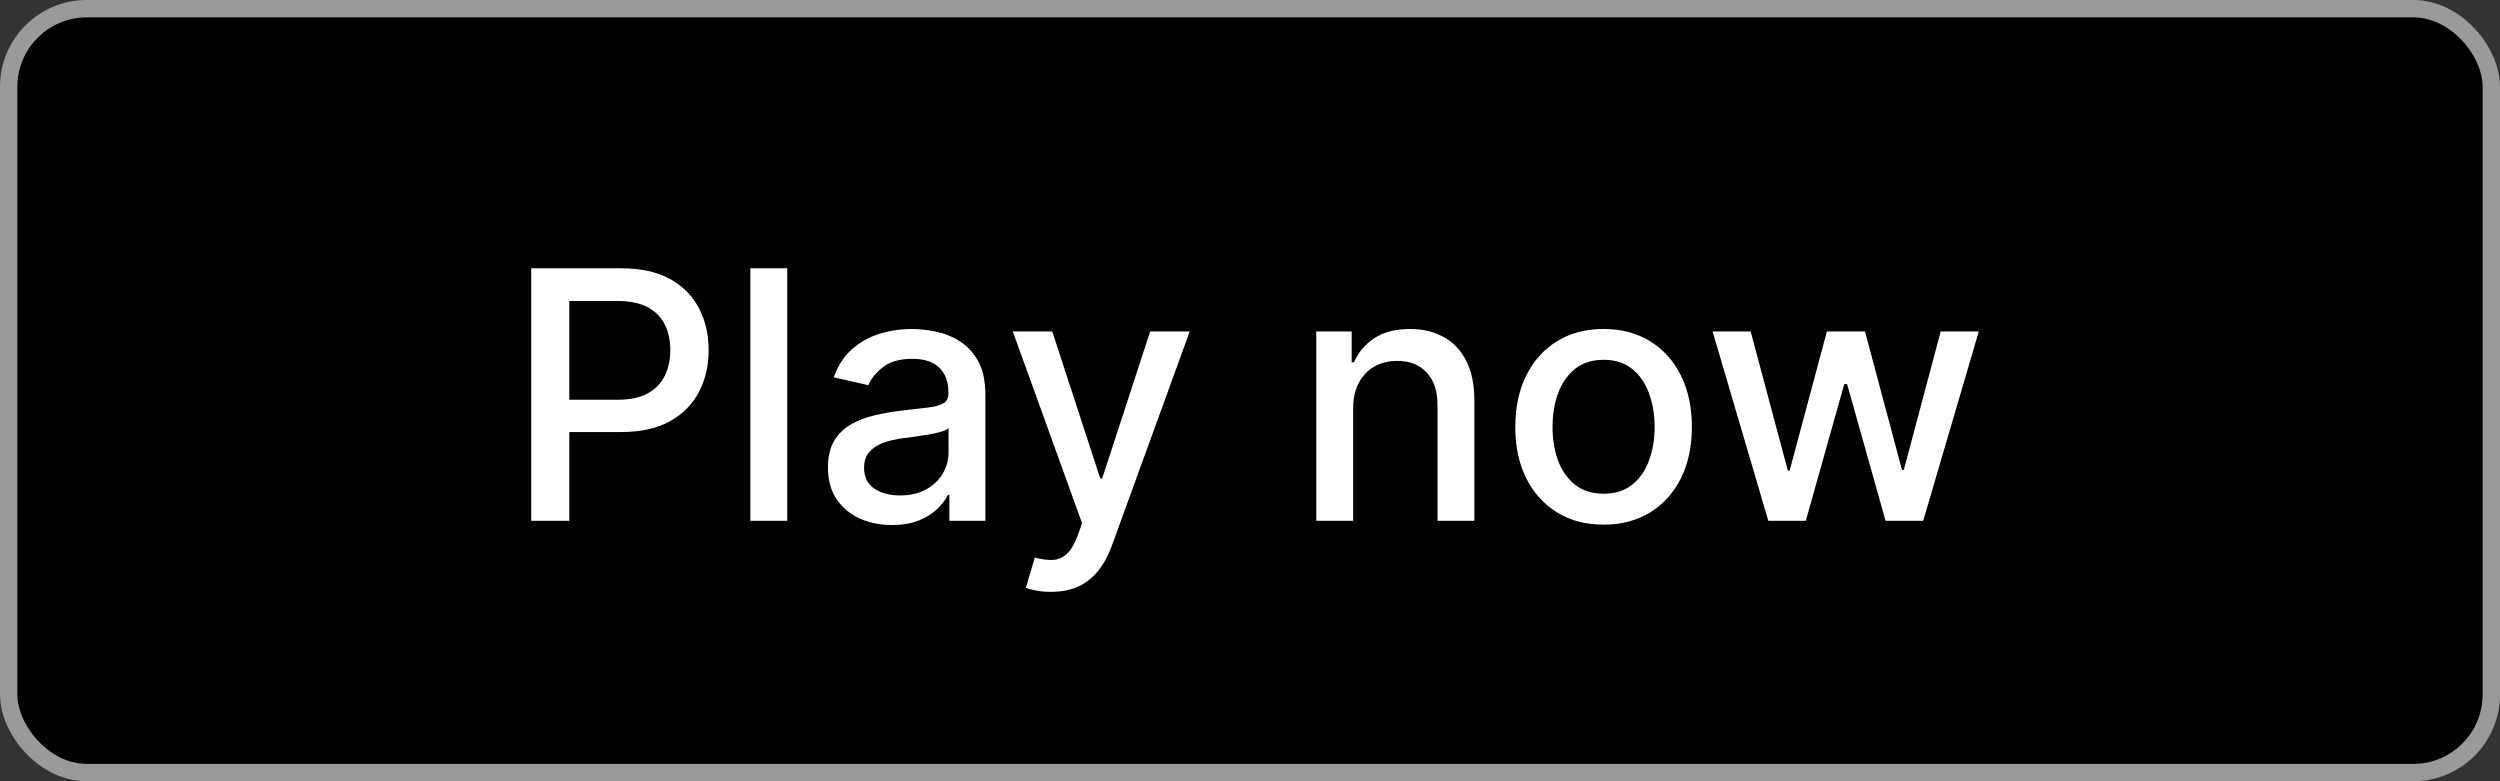 <svg width="144" height="45" viewBox="0 0 144 45" fill="none" xmlns="http://www.w3.org/2000/svg">
<rect x="0" y="0" width="144" height="45" fill="#333333" stroke="none"/>
<rect x="0.5" y="0.5" width="143" height="44" rx="4.5" fill="black" stroke="#9A9A9A"/>
<path d="M30.598 30V15.454H35.783C36.914 15.454 37.852 15.661 38.595 16.072C39.339 16.484 39.895 17.048 40.264 17.763C40.633 18.473 40.818 19.273 40.818 20.163C40.818 21.058 40.631 21.863 40.257 22.578C39.888 23.288 39.329 23.852 38.581 24.268C37.838 24.68 36.903 24.886 35.776 24.886H32.21V23.026H35.577C36.292 23.026 36.872 22.902 37.317 22.656C37.762 22.405 38.089 22.064 38.297 21.634C38.505 21.203 38.609 20.713 38.609 20.163C38.609 19.614 38.505 19.126 38.297 18.7C38.089 18.274 37.76 17.94 37.31 17.699C36.865 17.457 36.278 17.337 35.548 17.337H32.793V30H30.598ZM45.344 15.454V30H43.221V15.454H45.344ZM51.376 30.241C50.684 30.241 50.059 30.114 49.501 29.858C48.942 29.598 48.499 29.221 48.173 28.729C47.851 28.236 47.69 27.633 47.69 26.918C47.69 26.302 47.808 25.796 48.045 25.398C48.282 25 48.601 24.685 49.004 24.453C49.406 24.221 49.856 24.046 50.353 23.928C50.85 23.809 51.357 23.719 51.873 23.658C52.526 23.582 53.057 23.52 53.464 23.473C53.871 23.421 54.167 23.338 54.352 23.224C54.536 23.111 54.629 22.926 54.629 22.671V22.621C54.629 22 54.453 21.52 54.103 21.179C53.757 20.838 53.241 20.668 52.555 20.668C51.84 20.668 51.276 20.826 50.864 21.143C50.457 21.456 50.175 21.804 50.019 22.188L48.023 21.733C48.26 21.07 48.606 20.535 49.06 20.128C49.52 19.716 50.048 19.418 50.644 19.233C51.241 19.044 51.868 18.949 52.526 18.949C52.962 18.949 53.423 19.001 53.911 19.105C54.404 19.204 54.863 19.389 55.289 19.659C55.72 19.929 56.073 20.315 56.347 20.817C56.622 21.314 56.759 21.96 56.759 22.756V30H54.685V28.509H54.6C54.463 28.783 54.257 29.053 53.982 29.318C53.708 29.583 53.355 29.803 52.924 29.979C52.493 30.154 51.977 30.241 51.376 30.241ZM51.837 28.537C52.425 28.537 52.926 28.421 53.343 28.189C53.764 27.957 54.084 27.654 54.302 27.28C54.524 26.901 54.636 26.496 54.636 26.065V24.659C54.56 24.735 54.413 24.806 54.195 24.872C53.982 24.934 53.738 24.988 53.464 25.035C53.189 25.078 52.922 25.118 52.661 25.156C52.401 25.189 52.183 25.218 52.008 25.241C51.596 25.294 51.219 25.381 50.879 25.504C50.542 25.627 50.273 25.805 50.069 26.037C49.87 26.264 49.771 26.567 49.771 26.946C49.771 27.472 49.965 27.869 50.353 28.139C50.741 28.404 51.236 28.537 51.837 28.537ZM60.539 34.091C60.222 34.091 59.933 34.065 59.673 34.013C59.413 33.965 59.218 33.913 59.091 33.856L59.602 32.117C59.99 32.221 60.336 32.266 60.639 32.251C60.942 32.237 61.209 32.124 61.441 31.91C61.678 31.697 61.886 31.349 62.066 30.866L62.329 30.142L58.338 19.091H60.61L63.373 27.557H63.487L66.25 19.091H68.529L64.034 31.456C63.825 32.024 63.56 32.505 63.238 32.898C62.916 33.295 62.533 33.594 62.088 33.793C61.643 33.992 61.127 34.091 60.539 34.091ZM77.942 23.523V30H75.818V19.091H77.856V20.866H77.992C78.242 20.289 78.635 19.825 79.171 19.474C79.71 19.124 80.39 18.949 81.209 18.949C81.952 18.949 82.603 19.105 83.162 19.418C83.721 19.725 84.154 20.185 84.462 20.796C84.769 21.406 84.923 22.162 84.923 23.061V30H82.8V23.317C82.8 22.526 82.594 21.908 82.182 21.463C81.77 21.013 81.204 20.788 80.484 20.788C79.992 20.788 79.554 20.895 79.171 21.108C78.792 21.321 78.491 21.634 78.269 22.046C78.051 22.453 77.942 22.945 77.942 23.523ZM92.367 30.22C91.344 30.22 90.451 29.986 89.689 29.517C88.927 29.048 88.335 28.392 87.913 27.55C87.492 26.707 87.281 25.722 87.281 24.595C87.281 23.463 87.492 22.474 87.913 21.626C88.335 20.779 88.927 20.121 89.689 19.652C90.451 19.183 91.344 18.949 92.367 18.949C93.389 18.949 94.282 19.183 95.044 19.652C95.806 20.121 96.398 20.779 96.82 21.626C97.241 22.474 97.452 23.463 97.452 24.595C97.452 25.722 97.241 26.707 96.82 27.55C96.398 28.392 95.806 29.048 95.044 29.517C94.282 29.986 93.389 30.22 92.367 30.22ZM92.374 28.438C93.037 28.438 93.586 28.262 94.021 27.912C94.457 27.562 94.779 27.095 94.987 26.513C95.2 25.93 95.307 25.289 95.307 24.588C95.307 23.892 95.2 23.253 94.987 22.671C94.779 22.083 94.457 21.612 94.021 21.257C93.586 20.902 93.037 20.724 92.374 20.724C91.706 20.724 91.152 20.902 90.712 21.257C90.276 21.612 89.952 22.083 89.739 22.671C89.53 23.253 89.426 23.892 89.426 24.588C89.426 25.289 89.53 25.93 89.739 26.513C89.952 27.095 90.276 27.562 90.712 27.912C91.152 28.262 91.706 28.438 92.374 28.438ZM101.855 30L98.645 19.091H100.839L102.977 27.102H103.084L105.229 19.091H107.423L109.554 27.067H109.661L111.784 19.091H113.979L110.776 30H108.609L106.393 22.124H106.23L104.014 30H101.855Z" fill="white"/>
</svg>

